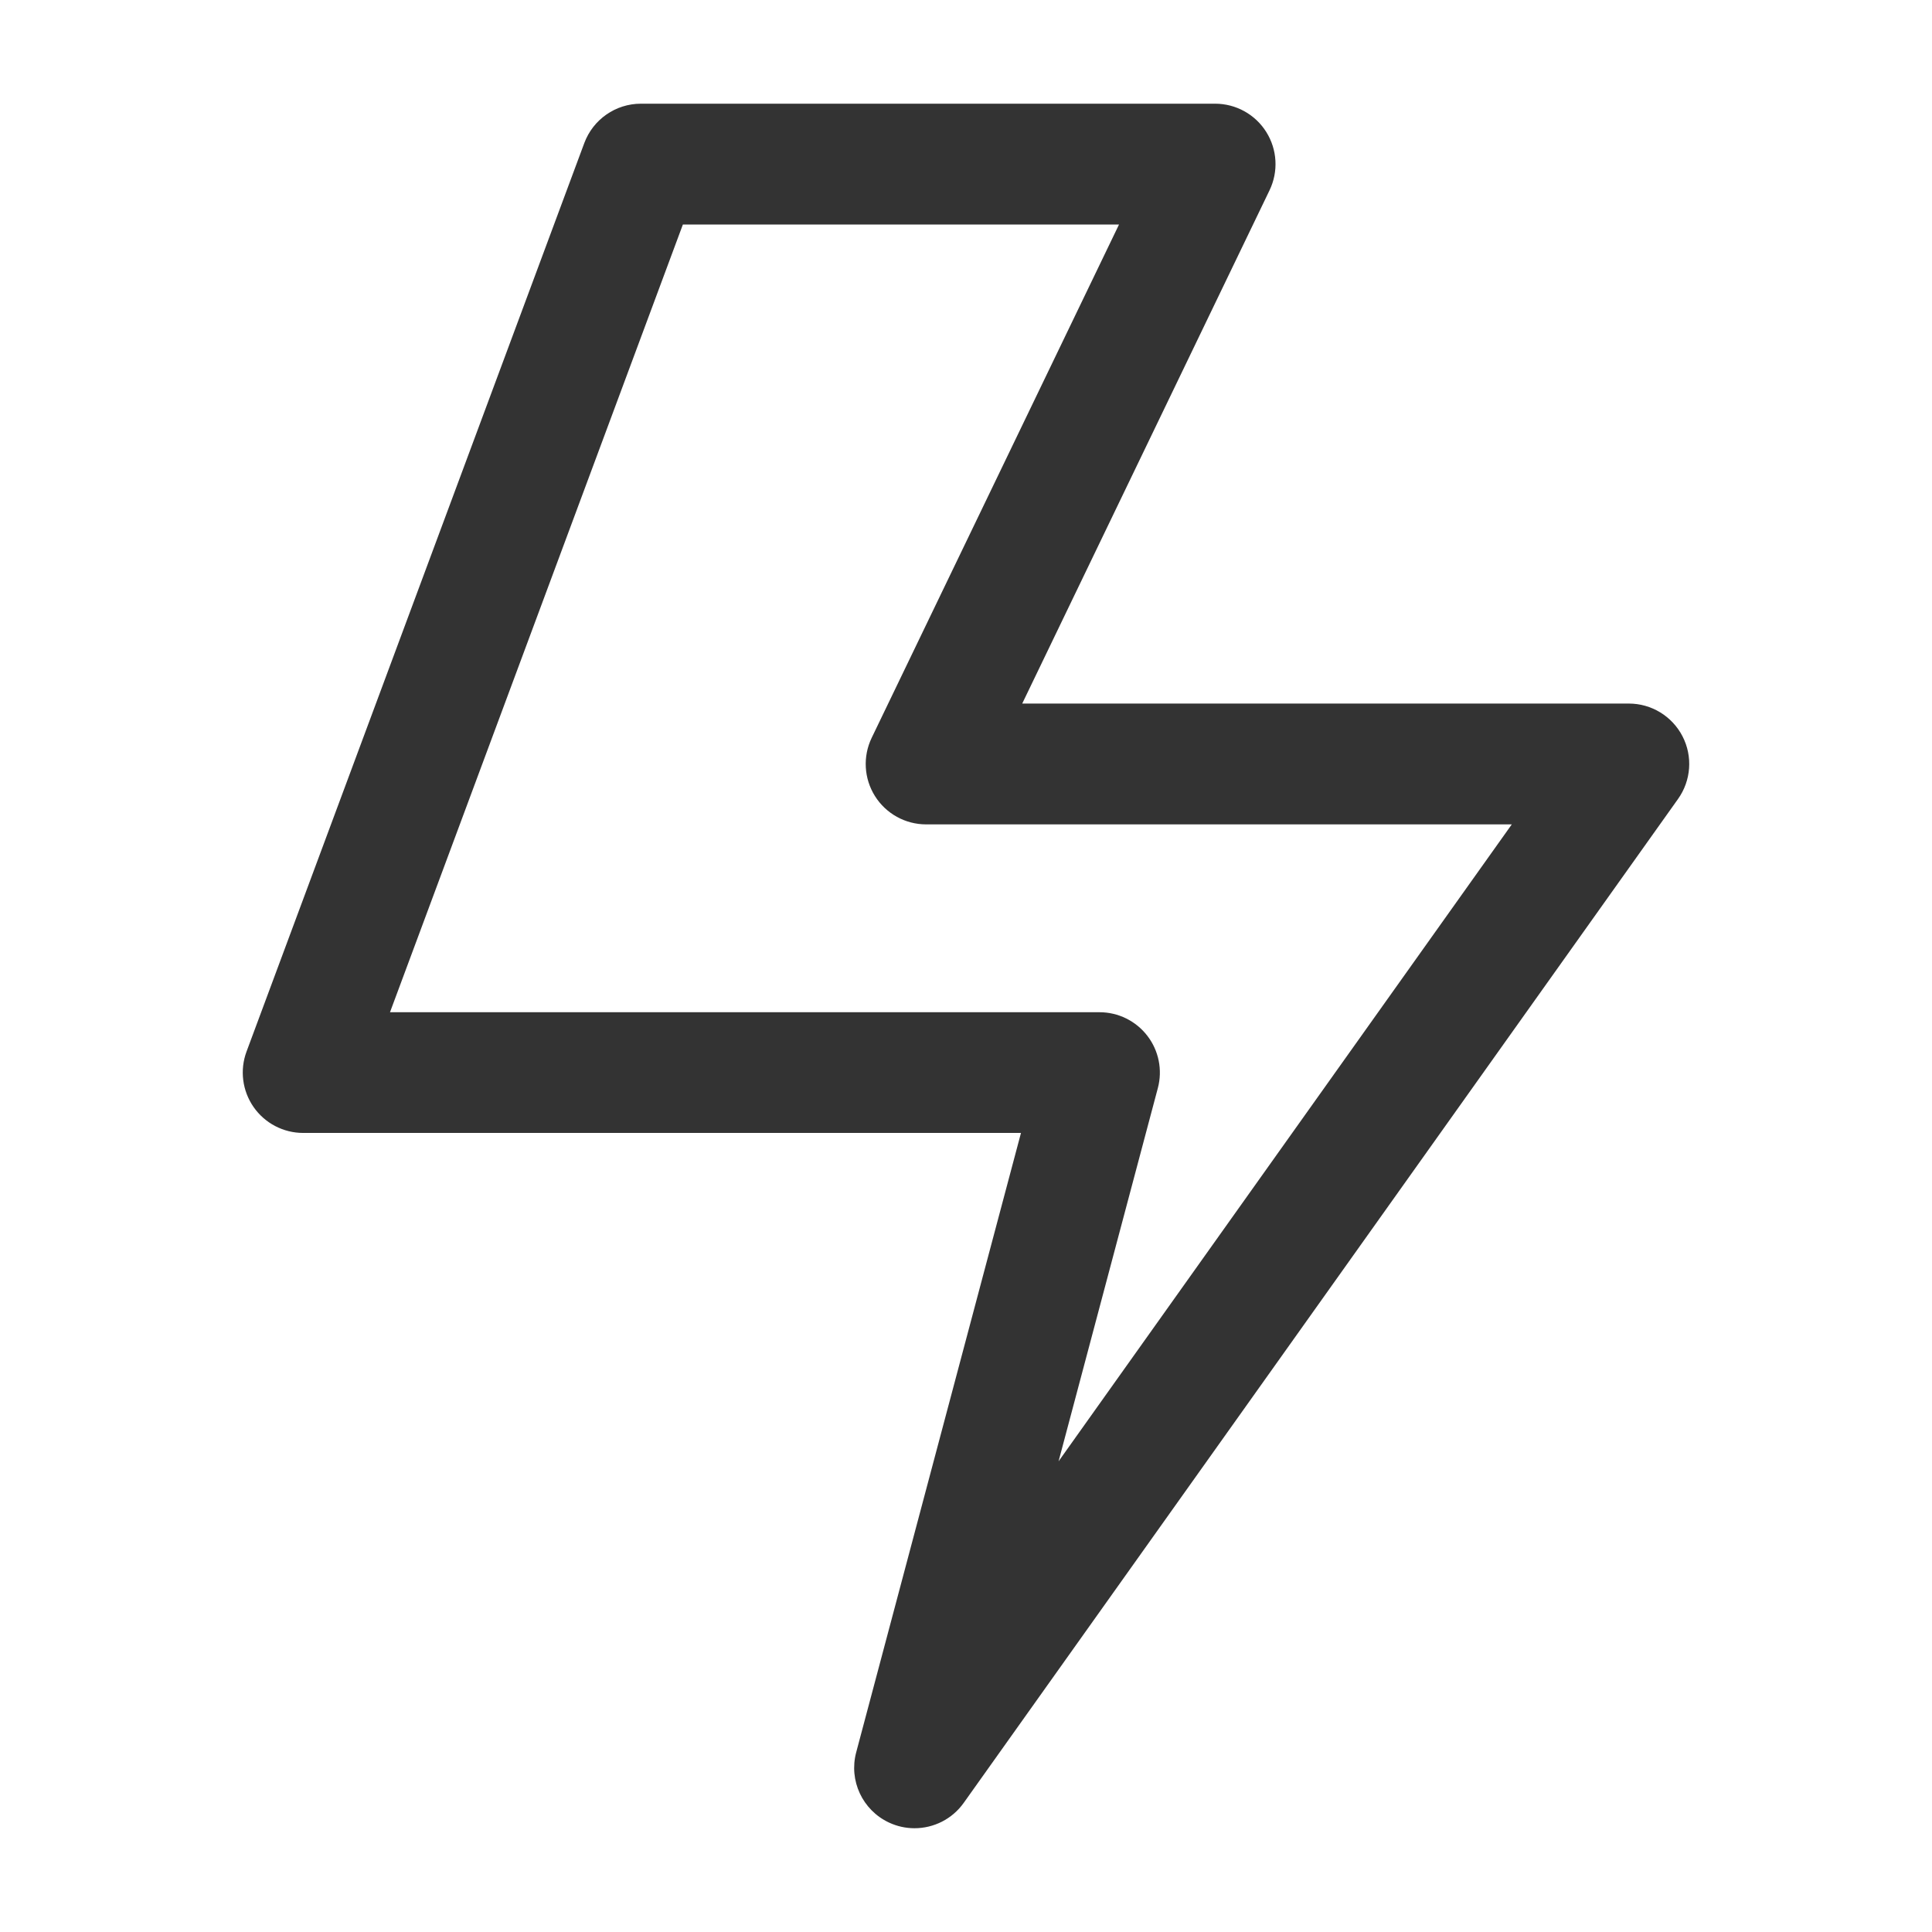 <?xml version="1.0" ?>
<!-- Uploaded to: SVG Repo, www.svgrepo.com, Generator: SVG Repo Mixer Tools -->
<svg width="800px" height="800px" viewBox="0 0 512 512" version="1.1" xml:space="preserve" xmlns="http://www.w3.org/2000/svg" xmlns:xlink="http://www.w3.org/1999/xlink">
<style type="text/css">
	.st0{fill:#333333;}
</style>
<g id="Layer_1"/>
<g id="Layer_2">
<g>
<path class="st0" d="M235.56,482.98c2.19,1.03,4.5,1.52,6.8,1.52c5.05,0,9.96-2.39,13.04-6.73l189.3-266.04    c3.47-4.88,3.93-11.29,1.18-16.61c-2.75-5.32-8.23-8.67-14.22-8.67H270.9l65.54-136.02c2.39-4.96,2.06-10.8-0.87-15.46    c-2.93-4.66-8.04-7.49-13.55-7.49H169.85c-6.69,0-12.67,4.16-15,10.42L65.34,278.66c-1.83,4.91-1.13,10.41,1.86,14.71    c2.99,4.3,7.9,6.87,13.14,6.87h190.23L226.9,464.39C224.91,471.86,228.56,479.69,235.56,482.98z M103.36,268.23L180.97,59.5    h115.58l-65.54,136.02c-2.39,4.96-2.06,10.8,0.87,15.46c2.93,4.66,8.04,7.49,13.55,7.49h155.21l-120.11,168.8l26.31-98.91    c1.28-4.8,0.25-9.93-2.78-13.86c-3.03-3.94-7.72-6.25-12.68-6.25H103.36z"/>
</g>
</g>
</svg>